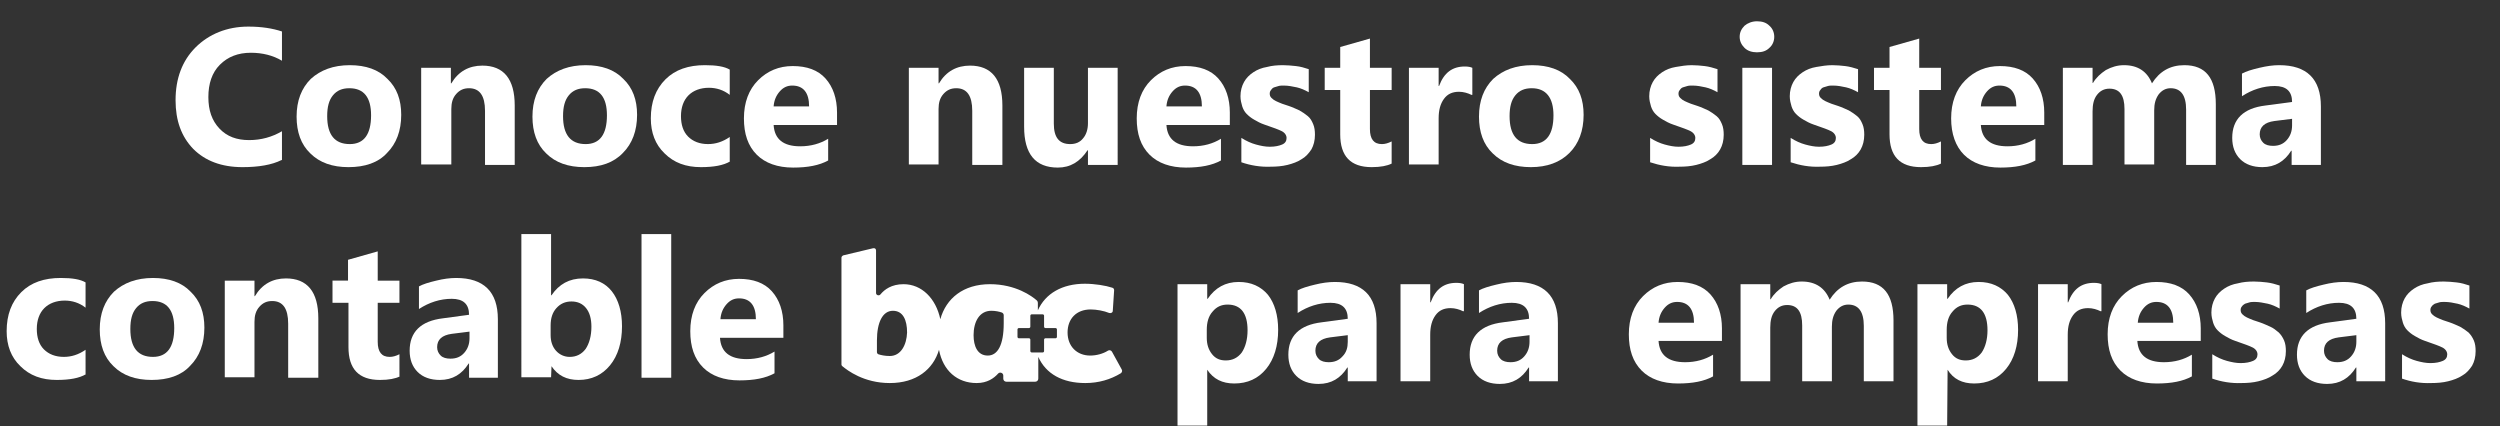 <?xml version="1.0" encoding="utf-8"?>
<!-- Generator: Adobe Illustrator 22.1.0, SVG Export Plug-In . SVG Version: 6.00 Build 0)  -->
<svg version="1.1" baseProfile="basic" id="Capa_1" xmlns="http://www.w3.org/2000/svg" xmlns:xlink="http://www.w3.org/1999/xlink"
	 x="0px" y="0px" viewBox="0 0 563.9 96.1" xml:space="preserve">
<rect x="0" y="0" width="563.9" height="96.1" fill="#333333" stroke="none"/>
<style type="text/css">
	.st0{fill:#FFFFFF;}
</style>
<g>
	<path class="st0" d="M63.5,36.1c-2.2,1.1-5.2,1.6-8.8,1.6c-4.7,0-8.4-1.4-11.1-4.1c-2.7-2.8-4-6.4-4-11c0-4.9,1.5-8.9,4.5-11.9
		S51.2,6,56,6c3,0,5.5,0.4,7.6,1.1v6.6c-2-1.2-4.4-1.8-7-1.8c-2.9,0-5.2,0.9-7,2.7c-1.8,1.8-2.6,4.3-2.6,7.3c0,3,0.8,5.3,2.5,7.1
		s3.9,2.6,6.7,2.6c2.7,0,5.2-0.7,7.4-2V36.1z"/>
	<path class="st0" d="M78.6,37.7c-3.6,0-6.5-1-8.6-3.1c-2.1-2-3.1-4.8-3.1-8.3c0-3.6,1.1-6.4,3.2-8.5c2.2-2,5.1-3.1,8.8-3.1
		c3.6,0,6.5,1,8.5,3.1c2.1,2,3.1,4.7,3.1,8.1c0,3.6-1.1,6.5-3.2,8.6C85.3,36.7,82.3,37.7,78.6,37.7z M78.8,19.9
		c-1.6,0-2.8,0.5-3.7,1.6c-0.9,1.1-1.3,2.6-1.3,4.7c0,4.2,1.7,6.3,5.1,6.3c3.2,0,4.8-2.2,4.8-6.5C83.7,22,82.1,19.9,78.8,19.9z"/>
	<path class="st0" d="M116.1,37.2h-6.7V25c0-3.4-1.2-5.1-3.6-5.1c-1.2,0-2.1,0.4-2.9,1.3c-0.8,0.9-1.1,2-1.1,3.4v12.5H95V15.3h6.7
		v3.5h0.1c1.6-2.7,4-4,7-4c4.8,0,7.3,3,7.3,9V37.2z"/>
	<path class="st0" d="M131.8,37.7c-3.6,0-6.5-1-8.6-3.1c-2.1-2-3.1-4.8-3.1-8.3c0-3.6,1.1-6.4,3.2-8.5c2.2-2,5.1-3.1,8.8-3.1
		c3.6,0,6.5,1,8.5,3.1c2.1,2,3.1,4.7,3.1,8.1c0,3.6-1.1,6.5-3.2,8.6C138.4,36.7,135.5,37.7,131.8,37.7z M132,19.9
		c-1.6,0-2.8,0.5-3.7,1.6c-0.9,1.1-1.3,2.6-1.3,4.7c0,4.2,1.7,6.3,5.1,6.3c3.2,0,4.8-2.2,4.8-6.5C136.9,22,135.3,19.9,132,19.9z"/>
	<path class="st0" d="M164.7,36.4c-1.5,0.9-3.7,1.3-6.6,1.3c-3.4,0-6.1-1-8.2-3.1c-2.1-2-3.1-4.7-3.1-7.9c0-3.7,1.1-6.6,3.3-8.8
		s5.2-3.2,8.9-3.2c2.6,0,4.4,0.3,5.6,1v5.7c-1.4-1.1-3-1.6-4.7-1.6c-1.9,0-3.5,0.6-4.6,1.7c-1.1,1.1-1.7,2.7-1.7,4.7
		c0,1.9,0.5,3.5,1.6,4.6c1.1,1.1,2.6,1.7,4.5,1.7c1.7,0,3.3-0.5,4.9-1.6V36.4z"/>
	<path class="st0" d="M188.8,28.2h-14.3c0.2,3.2,2.2,4.8,6,4.8c2.4,0,4.5-0.6,6.3-1.7v4.9c-2,1.1-4.6,1.6-7.9,1.6
		c-3.5,0-6.3-1-8.2-2.9c-2-2-2.9-4.7-2.9-8.2c0-3.6,1.1-6.5,3.2-8.6c2.1-2.1,4.7-3.2,7.8-3.2c3.2,0,5.7,0.9,7.4,2.8
		c1.7,1.9,2.6,4.5,2.6,7.7V28.2z M182.5,24c0-3.1-1.3-4.7-3.8-4.7c-1.1,0-2,0.4-2.8,1.3c-0.8,0.9-1.3,2-1.4,3.4H182.5z"/>
	<path class="st0" d="M226,37.2h-6.7V25c0-3.4-1.2-5.1-3.6-5.1c-1.2,0-2.1,0.4-2.9,1.3c-0.8,0.9-1.1,2-1.1,3.4v12.5h-6.7V15.3h6.7
		v3.5h0.1c1.6-2.7,4-4,7-4c4.8,0,7.3,3,7.3,9V37.2z"/>
	<path class="st0" d="M252.1,37.2h-6.7v-3.3h-0.1c-1.7,2.6-3.9,3.9-6.7,3.9c-5.1,0-7.6-3.1-7.6-9.2V15.3h6.7v12.6
		c0,3.1,1.2,4.6,3.7,4.6c1.2,0,2.2-0.4,2.9-1.3c0.7-0.8,1.1-2,1.1-3.4V15.3h6.7V37.2z"/>
	<path class="st0" d="M277.4,28.2h-14.3c0.2,3.2,2.2,4.8,6,4.8c2.4,0,4.5-0.6,6.3-1.7v4.9c-2,1.1-4.6,1.6-7.9,1.6
		c-3.5,0-6.3-1-8.2-2.9c-2-2-2.9-4.7-2.9-8.2c0-3.6,1.1-6.5,3.2-8.6c2.1-2.1,4.7-3.2,7.8-3.2c3.2,0,5.7,0.9,7.4,2.8
		c1.7,1.9,2.6,4.5,2.6,7.7V28.2z M271.1,24c0-3.1-1.3-4.7-3.8-4.7c-1.1,0-2,0.4-2.8,1.3c-0.8,0.9-1.3,2-1.4,3.4H271.1z"/>
	<path class="st0" d="M280,36.6v-5.5c1.1,0.7,2.2,1.2,3.3,1.5c1.1,0.3,2.1,0.5,3.1,0.5c1.2,0,2.1-0.2,2.8-0.5c0.7-0.3,1-0.8,1-1.5
		c0-0.4-0.2-0.8-0.5-1.1c-0.3-0.3-0.7-0.5-1.2-0.7c-0.5-0.2-1-0.4-1.6-0.6c-0.6-0.2-1.1-0.4-1.7-0.6c-0.9-0.3-1.6-0.7-2.3-1.1
		c-0.7-0.4-1.2-0.8-1.7-1.3s-0.8-1.1-1-1.7c-0.2-0.7-0.4-1.4-0.4-2.3c0-1.2,0.3-2.3,0.8-3.2c0.5-0.9,1.2-1.6,2.1-2.2
		c0.9-0.6,1.9-1,3.1-1.2c1.1-0.3,2.3-0.4,3.6-0.4c1,0,1.9,0.1,2.9,0.2s2,0.4,2.9,0.7v5.2c-0.9-0.5-1.8-0.9-2.7-1.1
		c-1-0.2-1.9-0.4-2.9-0.4c-0.4,0-0.9,0-1.2,0.1s-0.7,0.2-1,0.3c-0.3,0.1-0.5,0.3-0.7,0.6c-0.2,0.2-0.3,0.5-0.3,0.8
		c0,0.4,0.1,0.7,0.4,1c0.3,0.3,0.6,0.5,1,0.7c0.4,0.2,0.9,0.4,1.4,0.6c0.5,0.2,1,0.3,1.5,0.5c0.9,0.3,1.7,0.7,2.4,1
		c0.7,0.4,1.3,0.8,1.9,1.3s0.9,1.1,1.2,1.8s0.4,1.5,0.4,2.4c0,1.3-0.3,2.4-0.8,3.3c-0.6,0.9-1.3,1.7-2.2,2.2c-0.9,0.6-2,1-3.2,1.3
		c-1.2,0.3-2.5,0.4-3.8,0.4C284.3,37.7,282,37.3,280,36.6z"/>
	<path class="st0" d="M313.9,36.9c-1,0.5-2.5,0.8-4.5,0.8c-4.8,0-7.1-2.5-7.1-7.4v-10h-3.5v-5h3.5v-4.7l6.7-1.9v6.6h4.9v5h-4.9v8.8
		c0,2.3,0.9,3.4,2.7,3.4c0.7,0,1.4-0.2,2.2-0.6V36.9z"/>
	<path class="st0" d="M331.9,21.4c-0.8-0.4-1.8-0.7-2.8-0.7c-1.5,0-2.6,0.5-3.4,1.6c-0.8,1.1-1.2,2.5-1.2,4.4v10.4h-6.7V15.3h6.7
		v4.1h0.1c1.1-3,3-4.4,5.8-4.4c0.7,0,1.3,0.1,1.7,0.3V21.4z"/>
	<path class="st0" d="M345.3,37.7c-3.6,0-6.5-1-8.6-3.1c-2.1-2-3.1-4.8-3.1-8.3c0-3.6,1.1-6.4,3.2-8.5c2.2-2,5.1-3.1,8.8-3.1
		c3.6,0,6.5,1,8.5,3.1c2.1,2,3.1,4.7,3.1,8.1c0,3.6-1.1,6.5-3.2,8.6S349,37.7,345.3,37.7z M345.5,19.9c-1.6,0-2.8,0.5-3.7,1.6
		c-0.9,1.1-1.3,2.6-1.3,4.7c0,4.2,1.7,6.3,5.1,6.3c3.2,0,4.8-2.2,4.8-6.5C350.4,22,348.7,19.9,345.5,19.9z"/>
	<path class="st0" d="M372.2,36.6v-5.5c1.1,0.7,2.2,1.2,3.3,1.5c1.1,0.3,2.1,0.5,3.1,0.5c1.2,0,2.1-0.2,2.8-0.5c0.7-0.3,1-0.8,1-1.5
		c0-0.4-0.2-0.8-0.5-1.1c-0.3-0.3-0.7-0.5-1.2-0.7c-0.5-0.2-1-0.4-1.6-0.6c-0.6-0.2-1.1-0.4-1.7-0.6c-0.9-0.3-1.6-0.7-2.3-1.1
		c-0.7-0.4-1.2-0.8-1.7-1.3s-0.8-1.1-1-1.7c-0.2-0.7-0.4-1.4-0.4-2.3c0-1.2,0.3-2.3,0.8-3.2c0.5-0.9,1.2-1.6,2.1-2.2s1.9-1,3.1-1.2
		s2.3-0.4,3.6-0.4c1,0,2,0.1,2.9,0.2s2,0.4,2.9,0.7v5.2c-0.9-0.5-1.8-0.9-2.7-1.1s-1.9-0.4-2.9-0.4c-0.4,0-0.9,0-1.2,0.1
		c-0.4,0.1-0.7,0.2-1,0.3s-0.5,0.3-0.7,0.6c-0.2,0.2-0.3,0.5-0.3,0.8c0,0.4,0.1,0.7,0.4,1c0.3,0.3,0.6,0.5,1,0.7
		c0.4,0.2,0.9,0.4,1.4,0.6c0.5,0.2,1,0.3,1.5,0.5c0.9,0.3,1.7,0.7,2.4,1c0.7,0.4,1.3,0.8,1.9,1.3s0.9,1.1,1.2,1.8
		c0.3,0.7,0.4,1.5,0.4,2.4c0,1.3-0.3,2.4-0.8,3.3s-1.3,1.7-2.2,2.2c-0.9,0.6-2,1-3.2,1.3c-1.2,0.3-2.5,0.4-3.8,0.4
		C376.5,37.7,374.3,37.3,372.2,36.6z"/>
	<path class="st0" d="M396.3,11.8c-1.1,0-2.1-0.3-2.8-1c-0.7-0.7-1.1-1.5-1.1-2.5c0-1,0.4-1.8,1.1-2.5c0.7-0.6,1.7-1,2.8-1
		c1.2,0,2.1,0.3,2.8,1c0.7,0.6,1.1,1.5,1.1,2.5c0,1-0.4,1.9-1.1,2.5C398.4,11.5,397.5,11.8,396.3,11.8z M399.7,37.2h-6.7V15.3h6.7
		V37.2z"/>
	<path class="st0" d="M403.9,36.6v-5.5c1.1,0.7,2.2,1.2,3.3,1.5c1.1,0.3,2.1,0.5,3.1,0.5c1.2,0,2.1-0.2,2.8-0.5c0.7-0.3,1-0.8,1-1.5
		c0-0.4-0.2-0.8-0.5-1.1c-0.3-0.3-0.7-0.5-1.2-0.7c-0.5-0.2-1-0.4-1.6-0.6c-0.6-0.2-1.1-0.4-1.7-0.6c-0.9-0.3-1.6-0.7-2.3-1.1
		c-0.7-0.4-1.2-0.8-1.7-1.3s-0.8-1.1-1-1.7c-0.2-0.7-0.4-1.4-0.4-2.3c0-1.2,0.3-2.3,0.8-3.2c0.5-0.9,1.2-1.6,2.1-2.2s1.9-1,3.1-1.2
		s2.3-0.4,3.6-0.4c1,0,2,0.1,2.9,0.2s2,0.4,2.9,0.7v5.2c-0.9-0.5-1.8-0.9-2.7-1.1s-1.9-0.4-2.9-0.4c-0.4,0-0.9,0-1.2,0.1
		c-0.4,0.1-0.7,0.2-1,0.3s-0.5,0.3-0.7,0.6c-0.2,0.2-0.3,0.5-0.3,0.8c0,0.4,0.1,0.7,0.4,1c0.3,0.3,0.6,0.5,1,0.7
		c0.4,0.2,0.9,0.4,1.4,0.6c0.5,0.2,1,0.3,1.5,0.5c0.9,0.3,1.7,0.7,2.4,1c0.7,0.4,1.3,0.8,1.9,1.3s0.9,1.1,1.2,1.8
		c0.3,0.7,0.4,1.5,0.4,2.4c0,1.3-0.3,2.4-0.8,3.3s-1.3,1.7-2.2,2.2c-0.9,0.6-2,1-3.2,1.3c-1.2,0.3-2.5,0.4-3.8,0.4
		C408.2,37.7,406,37.3,403.9,36.6z"/>
	<path class="st0" d="M437.8,36.9c-1,0.5-2.5,0.8-4.5,0.8c-4.8,0-7.1-2.5-7.1-7.4v-10h-3.5v-5h3.5v-4.7l6.7-1.9v6.6h4.9v5h-4.9v8.8
		c0,2.3,0.9,3.4,2.7,3.4c0.7,0,1.4-0.2,2.2-0.6V36.9z"/>
	<path class="st0" d="M461.1,28.2h-14.3c0.2,3.2,2.2,4.8,6,4.8c2.4,0,4.5-0.6,6.3-1.7v4.9c-2,1.1-4.6,1.6-7.9,1.6
		c-3.5,0-6.3-1-8.2-2.9s-2.9-4.7-2.9-8.2c0-3.6,1.1-6.5,3.2-8.6s4.7-3.2,7.8-3.2c3.2,0,5.7,0.9,7.4,2.8c1.7,1.9,2.6,4.5,2.6,7.7
		V28.2z M454.8,24c0-3.1-1.3-4.7-3.8-4.7c-1.1,0-2,0.4-2.8,1.3c-0.8,0.9-1.3,2-1.4,3.4H454.8z"/>
	<path class="st0" d="M499.8,37.2h-6.7V24.7c0-3.2-1.2-4.8-3.5-4.8c-1.1,0-2,0.5-2.7,1.4c-0.7,1-1,2.1-1,3.6v12.2h-6.7V24.6
		c0-3.1-1.1-4.6-3.4-4.6c-1.2,0-2.1,0.5-2.8,1.4c-0.7,0.9-1,2.1-1,3.7v12.1h-6.7V15.3h6.7v3.4h0.1c0.7-1.2,1.7-2.1,2.9-2.9
		c1.3-0.7,2.6-1.1,4.1-1.1c3.1,0,5.2,1.4,6.3,4.1c1.7-2.7,4.1-4.1,7.3-4.1c4.8,0,7.1,2.9,7.1,8.8V37.2z"/>
	<path class="st0" d="M523.3,37.2h-6.4V34h-0.1c-1.5,2.4-3.6,3.7-6.5,3.7c-2.1,0-3.8-0.6-5-1.8c-1.2-1.2-1.8-2.8-1.8-4.8
		c0-4.2,2.5-6.7,7.5-7.3L517,23c0-2.4-1.3-3.6-3.9-3.6c-2.6,0-5.1,0.8-7.4,2.3v-5.1c0.9-0.5,2.2-0.9,3.9-1.3s3.1-0.6,4.5-0.6
		c6.2,0,9.4,3.1,9.4,9.3V37.2z M517,28.3v-1.5l-4,0.5c-2.2,0.3-3.3,1.3-3.3,3c0,0.8,0.3,1.4,0.8,1.9c0.5,0.5,1.3,0.7,2.2,0.7
		c1.3,0,2.3-0.4,3.1-1.3S517,29.6,517,28.3z"/>
	<path class="st0" d="M19.4,84.4c-1.5,0.9-3.7,1.3-6.6,1.3c-3.4,0-6.1-1-8.2-3.1c-2.1-2-3.1-4.7-3.1-7.9c0-3.7,1.1-6.6,3.3-8.8
		s5.2-3.2,8.9-3.2c2.6,0,4.4,0.3,5.6,1v5.7c-1.4-1.1-3-1.6-4.7-1.6c-1.9,0-3.5,0.6-4.6,1.7c-1.1,1.1-1.7,2.7-1.7,4.7
		c0,1.9,0.5,3.5,1.6,4.6c1.1,1.1,2.6,1.7,4.5,1.7c1.7,0,3.3-0.5,4.9-1.6V84.4z"/>
	<path class="st0" d="M34.2,85.7c-3.6,0-6.5-1-8.6-3.1c-2.1-2-3.1-4.8-3.1-8.3c0-3.6,1.1-6.4,3.2-8.5c2.2-2,5.1-3.1,8.8-3.1
		c3.6,0,6.5,1,8.5,3.1c2.1,2,3.1,4.7,3.1,8.1c0,3.6-1.1,6.5-3.2,8.6C40.9,84.7,37.9,85.7,34.2,85.7z M34.4,67.9
		c-1.6,0-2.8,0.5-3.7,1.6c-0.9,1.1-1.3,2.6-1.3,4.7c0,4.2,1.7,6.3,5.1,6.3c3.2,0,4.8-2.2,4.8-6.5C39.3,70,37.7,67.9,34.4,67.9z"/>
	<path class="st0" d="M71.7,85.2h-6.7V73c0-3.4-1.2-5.1-3.6-5.1c-1.2,0-2.1,0.4-2.9,1.3c-0.8,0.9-1.1,2-1.1,3.4v12.5h-6.7V63.3h6.7
		v3.5h0.1c1.6-2.7,4-4,7-4c4.8,0,7.3,3,7.3,9V85.2z"/>
	<path class="st0" d="M90.2,84.9c-1,0.5-2.5,0.8-4.5,0.8c-4.8,0-7.1-2.5-7.1-7.4v-10H75v-5h3.5v-4.7l6.7-1.9v6.6h4.9v5h-4.9v8.8
		c0,2.3,0.9,3.4,2.7,3.4c0.7,0,1.4-0.2,2.2-0.6V84.9z"/>
	<path class="st0" d="M112.2,85.2h-6.4V82h-0.1c-1.5,2.4-3.6,3.7-6.5,3.7c-2.1,0-3.8-0.6-5-1.8c-1.2-1.2-1.8-2.8-1.8-4.8
		c0-4.2,2.5-6.7,7.5-7.3l5.9-0.8c0-2.4-1.3-3.6-3.9-3.6c-2.6,0-5.1,0.8-7.4,2.3v-5.1c0.9-0.5,2.2-0.9,3.9-1.3
		c1.6-0.4,3.1-0.6,4.5-0.6c6.2,0,9.4,3.1,9.4,9.3V85.2z M105.9,76.3v-1.5l-4,0.5c-2.2,0.3-3.3,1.3-3.3,3c0,0.8,0.3,1.4,0.8,1.9
		c0.5,0.5,1.3,0.7,2.2,0.7c1.3,0,2.3-0.4,3.1-1.3C105.5,78.7,105.9,77.6,105.9,76.3z"/>
	<path class="st0" d="M124.4,82.6L124.4,82.6l-0.1,2.5h-6.7V52.8h6.7v13.8h0.1c1.7-2.5,4-3.8,7.1-3.8c2.8,0,5,1,6.5,2.9
		c1.5,1.9,2.3,4.6,2.3,7.9c0,3.6-0.9,6.6-2.7,8.8c-1.8,2.2-4.2,3.3-7.1,3.3C127.8,85.7,125.8,84.7,124.4,82.6z M124.2,73.4v2.2
		c0,1.4,0.4,2.6,1.2,3.5c0.8,0.9,1.9,1.4,3.1,1.4c1.5,0,2.7-0.6,3.6-1.8c0.8-1.2,1.3-2.9,1.3-5c0-1.8-0.4-3.2-1.2-4.2
		c-0.8-1-1.9-1.5-3.3-1.5c-1.4,0-2.5,0.5-3.4,1.5C124.6,70.5,124.2,71.8,124.2,73.4z"/>
	<path class="st0" d="M151.4,85.2h-6.7V52.8h6.7V85.2z"/>
	<path class="st0" d="M176.7,76.2h-14.3c0.2,3.2,2.2,4.8,6,4.8c2.4,0,4.5-0.6,6.3-1.7v4.9c-2,1.1-4.6,1.6-7.9,1.6
		c-3.5,0-6.3-1-8.2-2.9c-2-2-2.9-4.7-2.9-8.2c0-3.6,1.1-6.5,3.2-8.6c2.1-2.1,4.7-3.2,7.8-3.2c3.2,0,5.7,0.9,7.4,2.8
		c1.7,1.9,2.6,4.5,2.6,7.7V76.2z M170.5,72c0-3.1-1.3-4.7-3.8-4.7c-1.1,0-2,0.4-2.8,1.3c-0.8,0.9-1.3,2-1.4,3.4H170.5z"/>
</g>
<g>
	<path class="st0" d="M253,83.3l-2.2-4c-0.2-0.3-0.6-0.4-0.9-0.2c-1.1,0.7-2.6,1.1-4,1.1c-3,0-5.1-2.1-5.1-5.2c0-3.1,2-5.2,5.2-5.2
		c1.3,0,3,0.3,4.2,0.8c0.4,0.1,0.8-0.1,0.8-0.5l0.3-4.6c0-0.3-0.1-0.5-0.4-0.6c-1.5-0.5-4-0.9-6.2-0.9c-5.1,0-8.9,2.2-10.6,6v-1.7
		c0-0.2-0.1-0.4-0.2-0.5c-1.1-1-4.8-3.7-10.6-3.7c-6,0-9.9,3.2-11.2,7.9c-1-4.7-4.2-7.9-8.3-7.9c-2.7,0-4.3,1.2-5.2,2.3
		c-0.3,0.4-1,0.2-1-0.3v-9.6c0-0.4-0.3-0.6-0.7-0.5l-6.7,1.6c-0.2,0.1-0.4,0.3-0.4,0.5v24.1c0,0.2,0.1,0.3,0.2,0.4
		c1.1,0.9,4.8,3.8,10.7,3.8c6,0,9.8-3.1,11.1-7.5c0.9,4.7,4.1,7.5,8.5,7.5c2.4,0,3.9-1.1,4.8-2.1c0.4-0.5,1.2-0.2,1.2,0.4v0.7
		c0,0.4,0.3,0.7,0.7,0.7h6.5c0.4,0,0.7-0.3,0.7-0.7v-4.9c1.7,3.8,5.4,5.9,10.6,5.9c3,0,5.7-0.8,8-2.2C253.1,84,253.2,83.6,253,83.3z
		 M200.7,80.3c-1.1,0-2-0.2-2.6-0.4c-0.2-0.1-0.3-0.3-0.3-0.5v-2.6c0-4.1,1.3-6.7,3.6-6.7c2.3,0,3.2,2.1,3.2,4.9
		C204.5,77.8,203.2,80.3,200.7,80.3z M226.4,72.9c0,5-1.4,7.3-3.6,7.3c-2.3,0-3.2-2.1-3.2-4.6c0-3,1.3-5.5,4-5.5
		c1,0,1.8,0.2,2.4,0.4c0.2,0.1,0.4,0.3,0.4,0.6V72.9z M238.4,76c0,0.1-0.1,0.3-0.3,0.3h-2.3c-0.1,0-0.3,0.1-0.3,0.3v2.6
		c0,0.1-0.1,0.3-0.3,0.3h-2.5c-0.1,0-0.3-0.1-0.3-0.3v-2.6c0-0.1-0.1-0.3-0.3-0.3h-2.3c-0.1,0-0.3-0.1-0.3-0.3v-1.7
		c0-0.1,0.1-0.3,0.3-0.3h2.3c0.1,0,0.3-0.1,0.3-0.3v-2.5c0-0.1,0.1-0.3,0.3-0.3h2.5c0.1,0,0.3,0.1,0.3,0.3v2.5
		c0,0.1,0.1,0.3,0.3,0.3h2.3c0.1,0,0.3,0.1,0.3,0.3V76z"/>
</g>
<g>
	<path class="st0" d="M272.3,83.4L272.3,83.4L272.3,96h-6.7V64.1h6.7v3.3h0.1c1.7-2.5,4-3.8,7-3.8c2.8,0,5,1,6.6,2.9
		c1.5,1.9,2.3,4.6,2.3,7.9c0,3.6-0.9,6.6-2.7,8.8s-4.2,3.3-7.2,3.3C275.7,86.5,273.7,85.5,272.3,83.4z M272.2,74.4v1.8
		c0,1.5,0.4,2.7,1.2,3.7s1.8,1.4,3.1,1.4c1.5,0,2.7-0.6,3.6-1.8c0.8-1.2,1.3-2.9,1.3-5c0-3.8-1.5-5.8-4.5-5.8
		c-1.4,0-2.5,0.5-3.4,1.6C272.6,71.3,272.2,72.7,272.2,74.4z"/>
	<path class="st0" d="M310.4,86H304v-3.1h-0.1c-1.5,2.4-3.6,3.7-6.5,3.7c-2.1,0-3.8-0.6-5-1.8s-1.8-2.8-1.8-4.8
		c0-4.2,2.5-6.7,7.5-7.3l5.9-0.8c0-2.4-1.3-3.6-3.9-3.6c-2.6,0-5.1,0.8-7.4,2.3v-5.1c0.9-0.5,2.2-0.9,3.9-1.3
		c1.6-0.4,3.1-0.6,4.5-0.6c6.2,0,9.4,3.1,9.4,9.3V86z M304,77.1v-1.5l-4,0.5c-2.2,0.3-3.3,1.3-3.3,3c0,0.8,0.3,1.4,0.8,1.9
		c0.5,0.5,1.3,0.7,2.2,0.7c1.3,0,2.3-0.4,3.1-1.3C303.7,79.5,304,78.4,304,77.1z"/>
	<path class="st0" d="M330,70.2c-0.8-0.4-1.8-0.7-2.8-0.7c-1.5,0-2.6,0.5-3.4,1.6c-0.8,1.1-1.2,2.5-1.2,4.4V86h-6.7V64.1h6.7v4.1
		h0.1c1.1-3,3-4.4,5.8-4.4c0.7,0,1.3,0.1,1.7,0.3V70.2z"/>
	<path class="st0" d="M351.3,86h-6.4v-3.1h-0.1c-1.5,2.4-3.6,3.7-6.5,3.7c-2.1,0-3.8-0.6-5-1.8c-1.2-1.2-1.8-2.8-1.8-4.8
		c0-4.2,2.5-6.7,7.5-7.3l5.9-0.8c0-2.4-1.3-3.6-3.9-3.6c-2.6,0-5.1,0.8-7.4,2.3v-5.1c0.9-0.5,2.2-0.9,3.9-1.3
		c1.6-0.4,3.1-0.6,4.5-0.6c6.2,0,9.4,3.1,9.4,9.3V86z M345,77.1v-1.5l-4,0.5c-2.2,0.3-3.3,1.3-3.3,3c0,0.8,0.3,1.4,0.8,1.9
		c0.5,0.5,1.3,0.7,2.2,0.7c1.3,0,2.3-0.4,3.1-1.3C344.6,79.5,345,78.4,345,77.1z"/>
	<path class="st0" d="M388.4,76.9h-14.3c0.2,3.2,2.2,4.8,6,4.8c2.4,0,4.5-0.6,6.3-1.7v4.9c-2,1.1-4.6,1.6-7.9,1.6
		c-3.5,0-6.3-1-8.2-2.9c-2-2-2.9-4.7-2.9-8.2c0-3.6,1.1-6.5,3.2-8.6c2.1-2.1,4.7-3.2,7.8-3.2c3.2,0,5.7,0.9,7.4,2.8
		c1.7,1.9,2.6,4.5,2.6,7.7V76.9z M382.1,72.8c0-3.1-1.3-4.7-3.8-4.7c-1.1,0-2,0.4-2.8,1.3s-1.3,2-1.4,3.4H382.1z"/>
	<path class="st0" d="M427.1,86h-6.7V73.5c0-3.2-1.2-4.8-3.5-4.8c-1.1,0-2,0.5-2.7,1.4c-0.7,1-1,2.1-1,3.6V86h-6.7V73.4
		c0-3.1-1.1-4.6-3.4-4.6c-1.2,0-2.1,0.5-2.8,1.4s-1,2.1-1,3.7V86h-6.7V64.1h6.7v3.4h0.1c0.7-1.2,1.7-2.1,2.9-2.9
		c1.3-0.7,2.6-1.1,4.1-1.1c3.1,0,5.2,1.4,6.3,4.1c1.7-2.7,4.1-4.1,7.3-4.1c4.8,0,7.1,2.9,7.1,8.8V86z"/>
	<path class="st0" d="M439.3,83.4L439.3,83.4L439.2,96h-6.7V64.1h6.7v3.3h0.1c1.7-2.5,4-3.8,7-3.8c2.8,0,5,1,6.6,2.9
		c1.5,1.9,2.3,4.6,2.3,7.9c0,3.6-0.9,6.6-2.7,8.8s-4.2,3.3-7.2,3.3C442.6,86.5,440.6,85.5,439.3,83.4z M439.1,74.4v1.8
		c0,1.5,0.4,2.7,1.2,3.7s1.8,1.4,3.1,1.4c1.5,0,2.7-0.6,3.6-1.8c0.8-1.2,1.3-2.9,1.3-5c0-3.8-1.5-5.8-4.5-5.8
		c-1.4,0-2.5,0.5-3.4,1.6C439.5,71.3,439.1,72.7,439.1,74.4z"/>
	<path class="st0" d="M473.8,70.2c-0.8-0.4-1.8-0.7-2.8-0.7c-1.5,0-2.6,0.5-3.4,1.6c-0.8,1.1-1.2,2.5-1.2,4.4V86h-6.7V64.1h6.7v4.1
		h0.1c1.1-3,3-4.4,5.8-4.4c0.7,0,1.3,0.1,1.7,0.3V70.2z"/>
	<path class="st0" d="M496.4,76.9h-14.3c0.2,3.2,2.2,4.8,6,4.8c2.4,0,4.5-0.6,6.3-1.7v4.9c-2,1.1-4.6,1.6-7.9,1.6
		c-3.5,0-6.3-1-8.2-2.9c-2-2-2.9-4.7-2.9-8.2c0-3.6,1.1-6.5,3.2-8.6c2.1-2.1,4.7-3.2,7.8-3.2c3.2,0,5.7,0.9,7.4,2.8
		c1.7,1.9,2.6,4.5,2.6,7.7V76.9z M490.2,72.8c0-3.1-1.3-4.7-3.8-4.7c-1.1,0-2,0.4-2.8,1.3s-1.3,2-1.4,3.4H490.2z"/>
	<path class="st0" d="M499,85.4v-5.5c1.1,0.7,2.2,1.2,3.3,1.5c1.1,0.3,2.1,0.5,3.1,0.5c1.2,0,2.1-0.2,2.8-0.5s1-0.8,1-1.5
		c0-0.4-0.2-0.8-0.5-1.1c-0.3-0.3-0.7-0.5-1.2-0.7c-0.5-0.2-1-0.4-1.6-0.6c-0.6-0.2-1.1-0.4-1.7-0.6c-0.9-0.3-1.6-0.7-2.3-1.1
		s-1.2-0.8-1.7-1.3s-0.8-1.1-1-1.7c-0.2-0.7-0.4-1.4-0.4-2.3c0-1.2,0.3-2.3,0.8-3.2c0.5-0.9,1.2-1.6,2.1-2.2c0.9-0.6,1.9-1,3.1-1.2
		c1.1-0.3,2.3-0.4,3.6-0.4c1,0,2,0.1,2.9,0.2s2,0.4,2.9,0.7v5.2c-0.9-0.5-1.8-0.9-2.7-1.1c-1-0.2-1.9-0.4-2.9-0.4
		c-0.4,0-0.9,0-1.2,0.1s-0.7,0.2-1,0.3c-0.3,0.2-0.5,0.3-0.7,0.6c-0.2,0.2-0.3,0.5-0.3,0.8c0,0.4,0.1,0.7,0.4,1
		c0.3,0.3,0.6,0.5,1,0.7c0.4,0.2,0.9,0.4,1.4,0.6c0.5,0.2,1,0.3,1.5,0.5c0.9,0.3,1.7,0.7,2.4,1s1.3,0.8,1.9,1.3
		c0.5,0.5,0.9,1.1,1.2,1.8s0.4,1.5,0.4,2.4c0,1.3-0.3,2.4-0.8,3.3s-1.3,1.7-2.2,2.2c-0.9,0.6-2,1-3.2,1.3c-1.2,0.3-2.5,0.4-3.8,0.4
		C503.3,86.5,501,86.1,499,85.4z"/>
	<path class="st0" d="M537.9,86h-6.4v-3.1h-0.1c-1.5,2.4-3.6,3.7-6.5,3.7c-2.1,0-3.8-0.6-5-1.8s-1.8-2.8-1.8-4.8
		c0-4.2,2.5-6.7,7.5-7.3l5.9-0.8c0-2.4-1.3-3.6-3.9-3.6c-2.6,0-5.1,0.8-7.4,2.3v-5.1c0.9-0.5,2.2-0.9,3.9-1.3
		c1.6-0.4,3.1-0.6,4.5-0.6c6.2,0,9.4,3.1,9.4,9.3V86z M531.5,77.1v-1.5l-4,0.5c-2.2,0.3-3.3,1.3-3.3,3c0,0.8,0.3,1.4,0.8,1.9
		c0.5,0.5,1.3,0.7,2.2,0.7c1.3,0,2.3-0.4,3.1-1.3C531.1,79.5,531.5,78.4,531.5,77.1z"/>
	<path class="st0" d="M541.8,85.4v-5.5c1.1,0.7,2.2,1.2,3.3,1.5c1.1,0.3,2.1,0.5,3.1,0.5c1.2,0,2.1-0.2,2.8-0.5s1-0.8,1-1.5
		c0-0.4-0.2-0.8-0.5-1.1c-0.3-0.3-0.7-0.5-1.2-0.7c-0.5-0.2-1-0.4-1.6-0.6c-0.6-0.2-1.1-0.4-1.7-0.6c-0.9-0.3-1.6-0.7-2.3-1.1
		c-0.7-0.4-1.2-0.8-1.7-1.3s-0.8-1.1-1-1.7c-0.2-0.7-0.4-1.4-0.4-2.3c0-1.2,0.3-2.3,0.8-3.2c0.5-0.9,1.2-1.6,2.1-2.2
		c0.9-0.6,1.9-1,3.1-1.2c1.1-0.3,2.3-0.4,3.6-0.4c1,0,1.9,0.1,2.9,0.2c1,0.1,2,0.4,2.9,0.7v5.2c-0.9-0.5-1.8-0.9-2.7-1.1
		s-1.9-0.4-2.9-0.4c-0.4,0-0.9,0-1.2,0.1s-0.7,0.2-1,0.3c-0.3,0.2-0.5,0.3-0.7,0.6c-0.2,0.2-0.3,0.5-0.3,0.8c0,0.4,0.1,0.7,0.4,1
		c0.3,0.3,0.6,0.5,1,0.7c0.4,0.2,0.9,0.4,1.4,0.6c0.5,0.2,1,0.3,1.5,0.5c0.9,0.3,1.7,0.7,2.4,1c0.7,0.4,1.3,0.8,1.9,1.3
		c0.5,0.5,0.9,1.1,1.2,1.8s0.4,1.5,0.4,2.4c0,1.3-0.3,2.4-0.8,3.3c-0.6,0.9-1.3,1.7-2.2,2.2c-0.9,0.6-2,1-3.2,1.3
		c-1.2,0.3-2.5,0.4-3.8,0.4C546,86.5,543.8,86.1,541.8,85.4z"/>
</g>
<g>
</g>
<g>
</g>
<g>
</g>
<g>
</g>
<g>
</g>
<g>
</g>
<g>
</g>
<g>
</g>
<g>
</g>
<g>
</g>
<g>
</g>
<g>
</g>
<g>
</g>
<g>
</g>
<g>
</g>
</svg>
